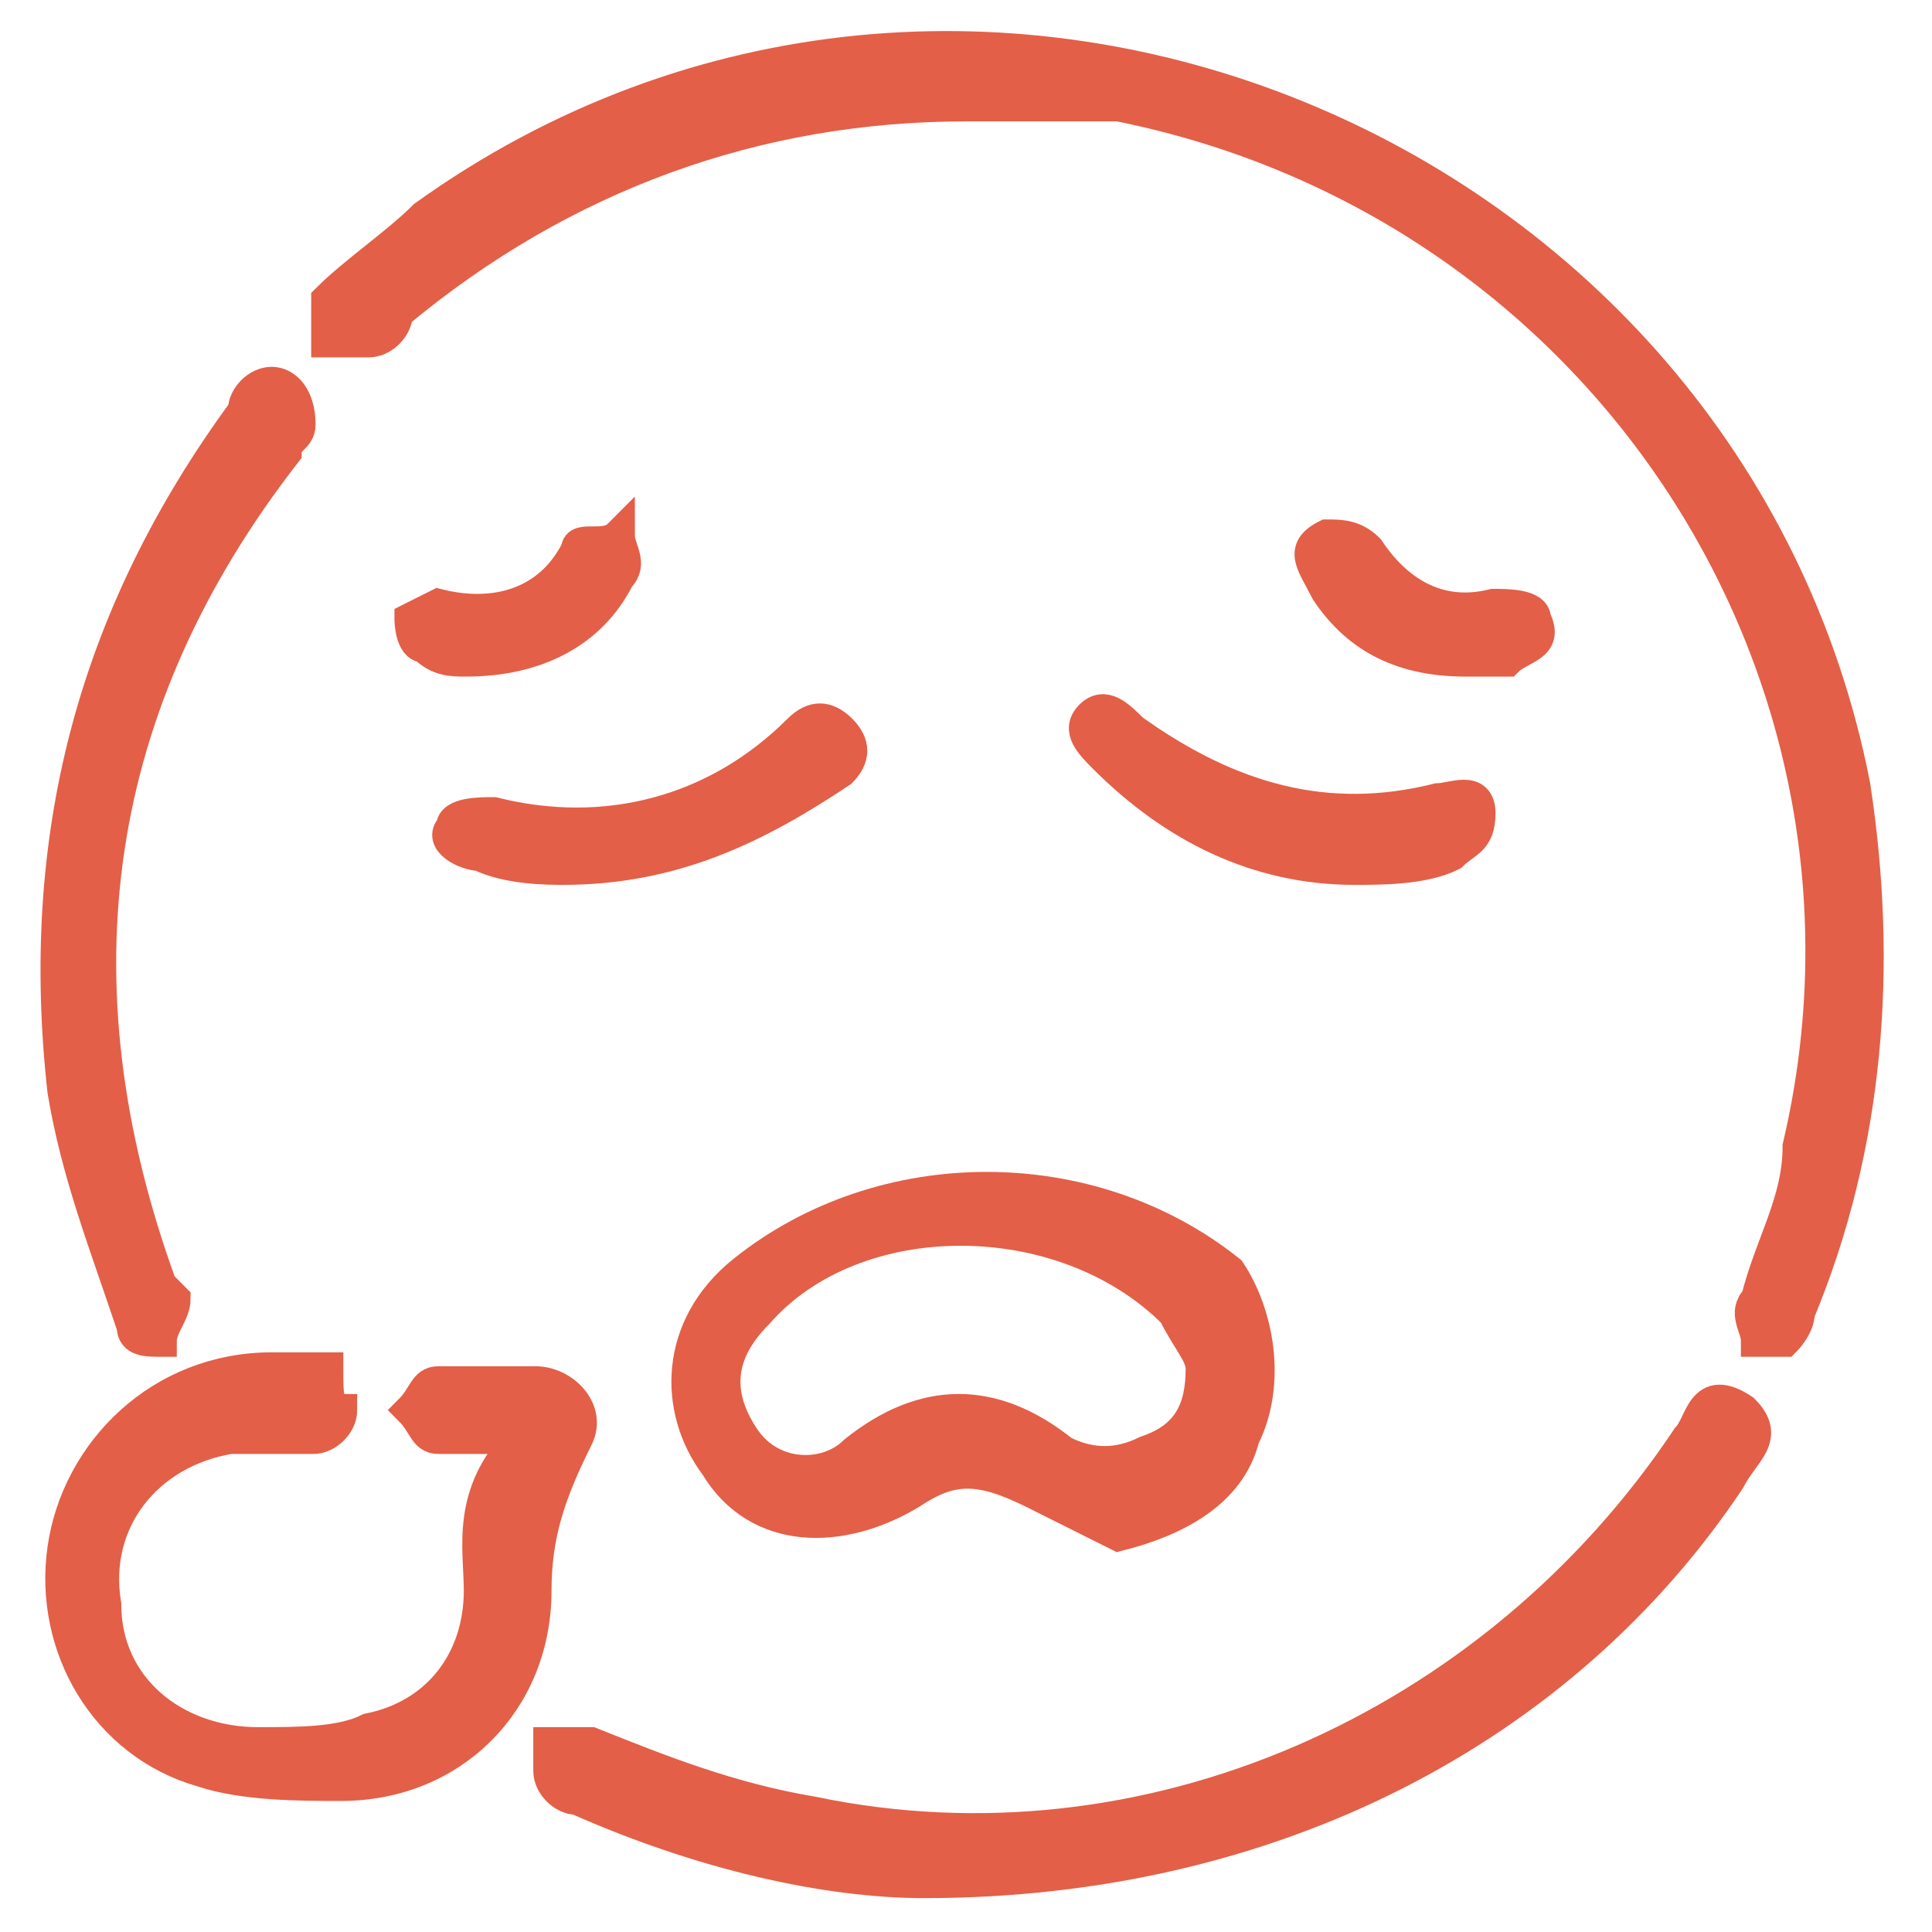 <?xml version="1.0" encoding="UTF-8"?>
<svg xmlns="http://www.w3.org/2000/svg" width="30" height="30" viewBox="0 0 30 30" fill="none">
  <g clip-path="url(#clip0_437_646)">
    <path d="M14.997 1.635C11.764 1.635 8.746 2.712 6.16 4.868C6.16 5.083 5.944 5.299 5.729 5.299C5.513 5.299 5.298 5.299 5.082 5.299C5.082 5.083 5.082 4.868 5.082 4.652C5.513 4.221 6.16 3.79 6.591 3.359C14.997 -2.676 26.852 2.281 28.792 12.196C29.223 14.998 29.008 17.801 27.93 20.387C27.93 20.603 27.714 20.818 27.714 20.818C27.499 20.818 27.283 20.818 27.283 20.818C27.283 20.603 27.068 20.387 27.283 20.172C27.499 19.309 27.93 18.663 27.93 17.801C29.654 10.472 24.912 3.144 17.368 1.635C16.721 1.635 15.859 1.635 14.997 1.635Z" fill="#E35F47" stroke="#E35F47" stroke-width="0.5"></path>
    <path d="M17.368 23.836C16.937 23.62 16.506 23.405 16.075 23.189C15.212 22.758 14.781 22.758 14.135 23.189C13.057 23.836 11.764 23.836 11.117 22.758C10.47 21.896 10.47 20.603 11.548 19.741C13.704 18.016 16.937 18.016 19.092 19.741C19.523 20.387 19.739 21.465 19.308 22.327C19.092 23.189 18.23 23.62 17.368 23.836ZM18.661 21.249C18.661 21.034 18.446 20.818 18.23 20.387C16.506 18.663 13.273 18.663 11.764 20.387C11.117 21.034 11.117 21.68 11.548 22.327C11.979 22.974 12.841 22.974 13.273 22.543C14.35 21.68 15.428 21.68 16.506 22.543C16.937 22.758 17.368 22.758 17.799 22.543C18.446 22.327 18.661 21.896 18.661 21.249Z" fill="#E35F47" stroke="#E35F47" stroke-width="0.5"></path>
    <path d="M14.351 29.224C12.842 29.224 10.902 28.793 8.962 27.931C8.747 27.931 8.531 27.716 8.531 27.5V27.069C8.747 27.069 8.962 27.069 9.178 27.069C10.256 27.5 11.333 27.931 12.627 28.147C17.8 29.224 23.188 26.854 26.206 22.327C26.422 22.111 26.422 21.465 27.068 21.896C27.499 22.327 27.068 22.543 26.853 22.974C24.266 26.854 19.74 29.224 14.351 29.224Z" fill="#E35F47" stroke="#E35F47" stroke-width="0.5"></path>
    <path d="M8.099 22.327C7.452 22.327 7.237 22.327 6.806 22.327C6.59 22.327 6.59 22.111 6.375 21.896C6.59 21.68 6.59 21.465 6.806 21.465C7.237 21.465 7.883 21.465 8.314 21.465C8.746 21.465 9.177 21.896 8.961 22.327C8.53 23.189 8.314 23.836 8.314 24.698C8.314 26.422 7.021 27.715 5.297 27.715C4.65 27.715 3.788 27.715 3.141 27.5C1.633 27.069 0.77 25.56 0.986 24.051C1.201 22.542 2.495 21.249 4.219 21.249C4.435 21.249 4.866 21.249 5.081 21.249C5.081 21.68 5.081 21.896 5.297 21.896C5.297 22.111 5.081 22.327 4.866 22.327C4.435 22.327 4.004 22.327 3.572 22.327C2.279 22.542 1.417 23.62 1.633 24.913C1.633 26.207 2.71 27.069 4.004 27.069C4.65 27.069 5.297 27.069 5.728 26.853C6.806 26.638 7.452 25.776 7.452 24.698C7.452 24.051 7.237 23.189 8.099 22.327Z" fill="#E35F47" stroke="#E35F47" stroke-width="0.5"></path>
    <path d="M4.219 5.946C4.434 5.946 4.65 6.161 4.65 6.592C4.65 6.808 4.434 6.808 4.434 7.024C1.417 10.903 0.77 15.214 2.495 19.956L2.71 20.172C2.71 20.387 2.495 20.603 2.495 20.818C2.279 20.818 2.063 20.818 2.063 20.603C1.632 19.31 1.201 18.232 0.986 16.939C0.555 13.059 1.417 9.61 3.788 6.377C3.788 6.161 4.003 5.946 4.219 5.946C4.219 5.73 4.219 5.73 4.219 5.946Z" fill="#E35F47"></path>
    <path d="M4.219 5.946C4.434 5.946 4.65 6.161 4.65 6.592C4.65 6.808 4.434 6.808 4.434 7.024C1.417 10.903 0.77 15.214 2.495 19.956L2.71 20.172C2.71 20.387 2.495 20.603 2.495 20.818C2.279 20.818 2.063 20.818 2.063 20.603C1.632 19.31 1.201 18.232 0.986 16.939C0.555 13.059 1.417 9.61 3.788 6.377C3.788 6.161 4.003 5.946 4.219 5.946ZM4.219 5.946C4.219 5.73 4.219 5.73 4.219 5.946Z" stroke="#E35F47" stroke-width="0.5"></path>
    <path d="M21.032 13.49C19.523 13.49 18.23 12.843 17.152 11.765C16.937 11.55 16.721 11.334 16.937 11.119C17.152 10.903 17.368 11.119 17.584 11.334C19.092 12.412 20.601 12.843 22.326 12.412C22.541 12.412 22.972 12.196 22.972 12.627C22.972 13.059 22.757 13.059 22.541 13.274C22.11 13.49 21.463 13.49 21.032 13.49Z" fill="#E35F47" stroke="#E35F47" stroke-width="0.5"></path>
    <path d="M8.744 13.49C8.528 13.49 7.882 13.49 7.451 13.274C7.235 13.274 6.804 13.059 7.02 12.843C7.02 12.628 7.451 12.628 7.666 12.628C9.391 13.059 11.115 12.628 12.408 11.335C12.624 11.119 12.839 11.119 13.055 11.335C13.271 11.55 13.271 11.766 13.055 11.981C11.762 12.843 10.468 13.49 8.744 13.49Z" fill="#E35F47" stroke="#E35F47" stroke-width="0.5"></path>
    <path d="M22.756 10.256C21.678 10.256 21.032 9.825 20.601 9.179C20.385 8.748 20.169 8.532 20.601 8.316C20.816 8.316 21.032 8.316 21.247 8.532C21.678 9.179 22.325 9.61 23.187 9.394C23.402 9.394 23.834 9.394 23.834 9.61C24.049 10.041 23.618 10.041 23.402 10.256C23.187 10.256 22.756 10.256 22.756 10.256Z" fill="#E35F47" stroke="#E35F47" stroke-width="0.5"></path>
    <path d="M7.237 10.256C7.022 10.256 6.806 10.256 6.591 10.041C6.375 10.041 6.375 9.61 6.375 9.61L6.806 9.394C7.668 9.61 8.53 9.394 8.962 8.532C8.962 8.316 9.393 8.532 9.608 8.316C9.608 8.532 9.824 8.748 9.608 8.963C9.177 9.825 8.315 10.256 7.237 10.256Z" fill="#E35F47" stroke="#E35F47" stroke-width="0.5"></path>
  </g>
  <defs>
    <clipPath id="clip0_437_646">
      <rect width="30" height="30" fill="white"></rect>
    </clipPath>
  </defs>
</svg>
